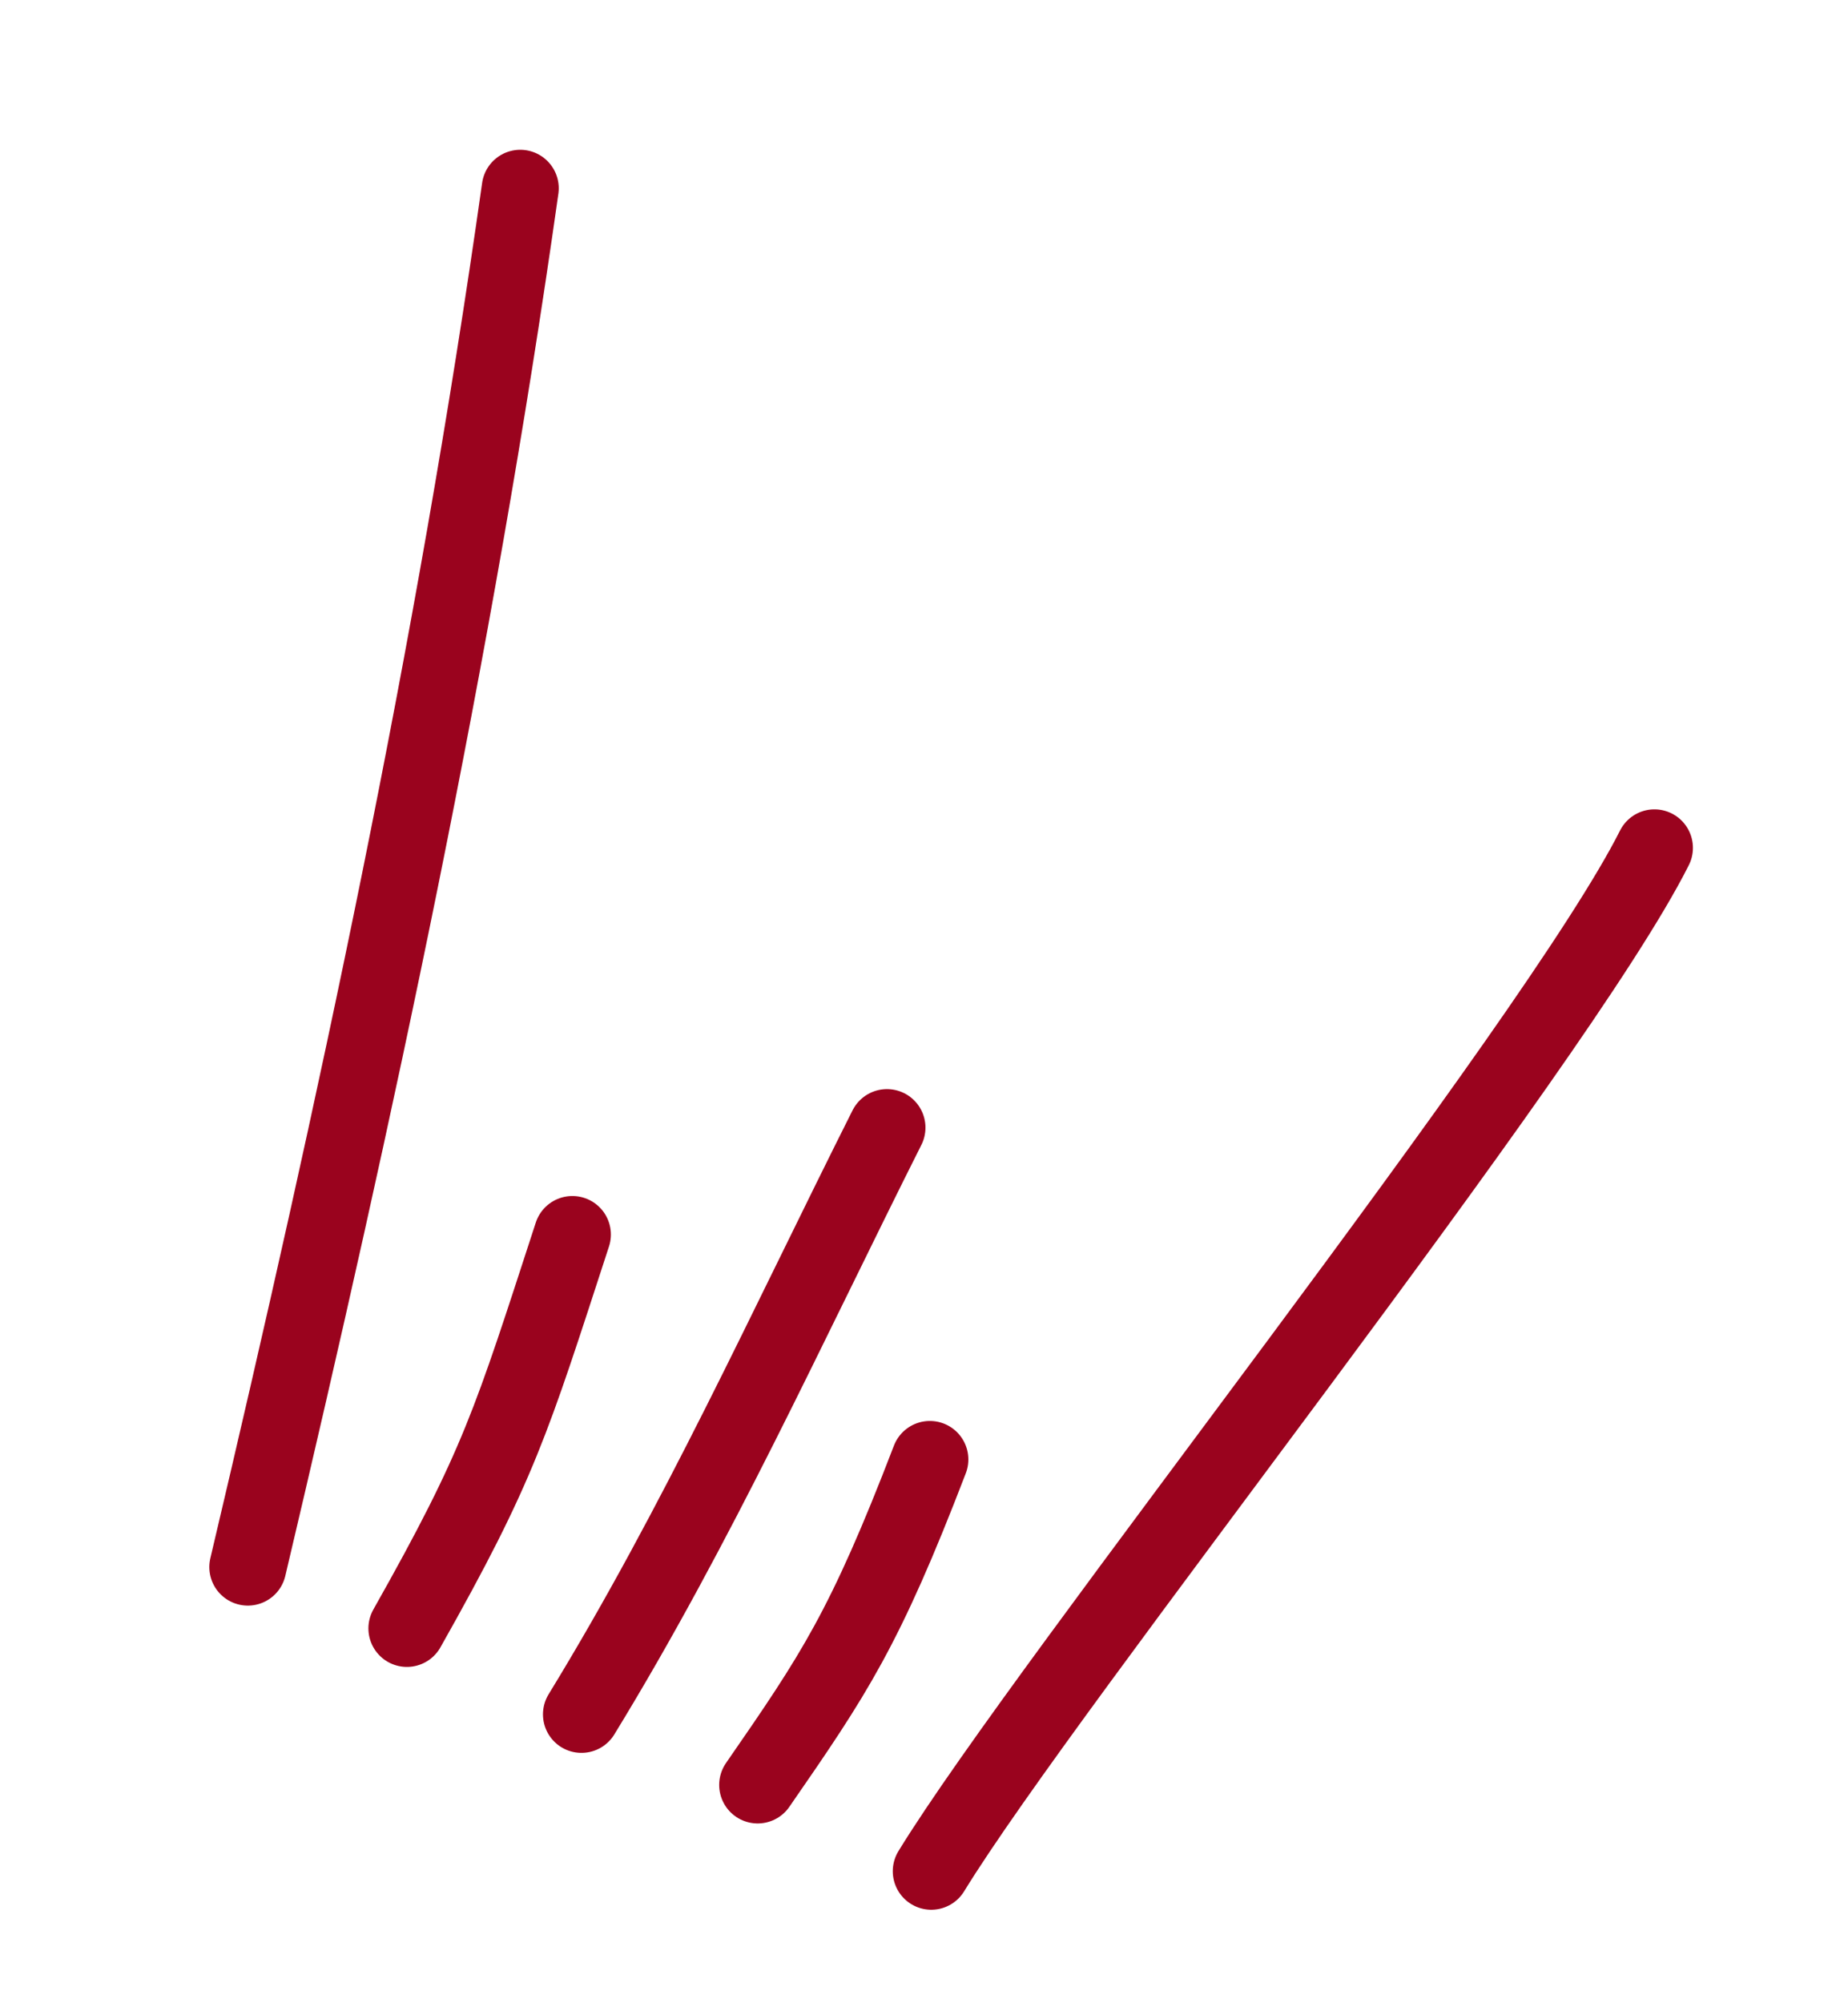 <?xml version="1.0" encoding="UTF-8"?> <svg xmlns="http://www.w3.org/2000/svg" width="48" height="52" fill="none"><path d="M6.437 40.678c2.805-11.87 5.37-23.715 7.076-35.79M15.103 44.501c3.004-4.901 5.356-10.1 7.935-15.23M24.189 48.573c3.004-4.9 16.204-21.435 18.783-26.564M10.569 42.27c2.401-4.253 2.702-5.33 4.298-10.224M19.68 46.333c1.989-2.873 2.78-4.045 4.472-8.448" stroke="#9A031E" stroke-width="2" stroke-linecap="round"></path></svg> 